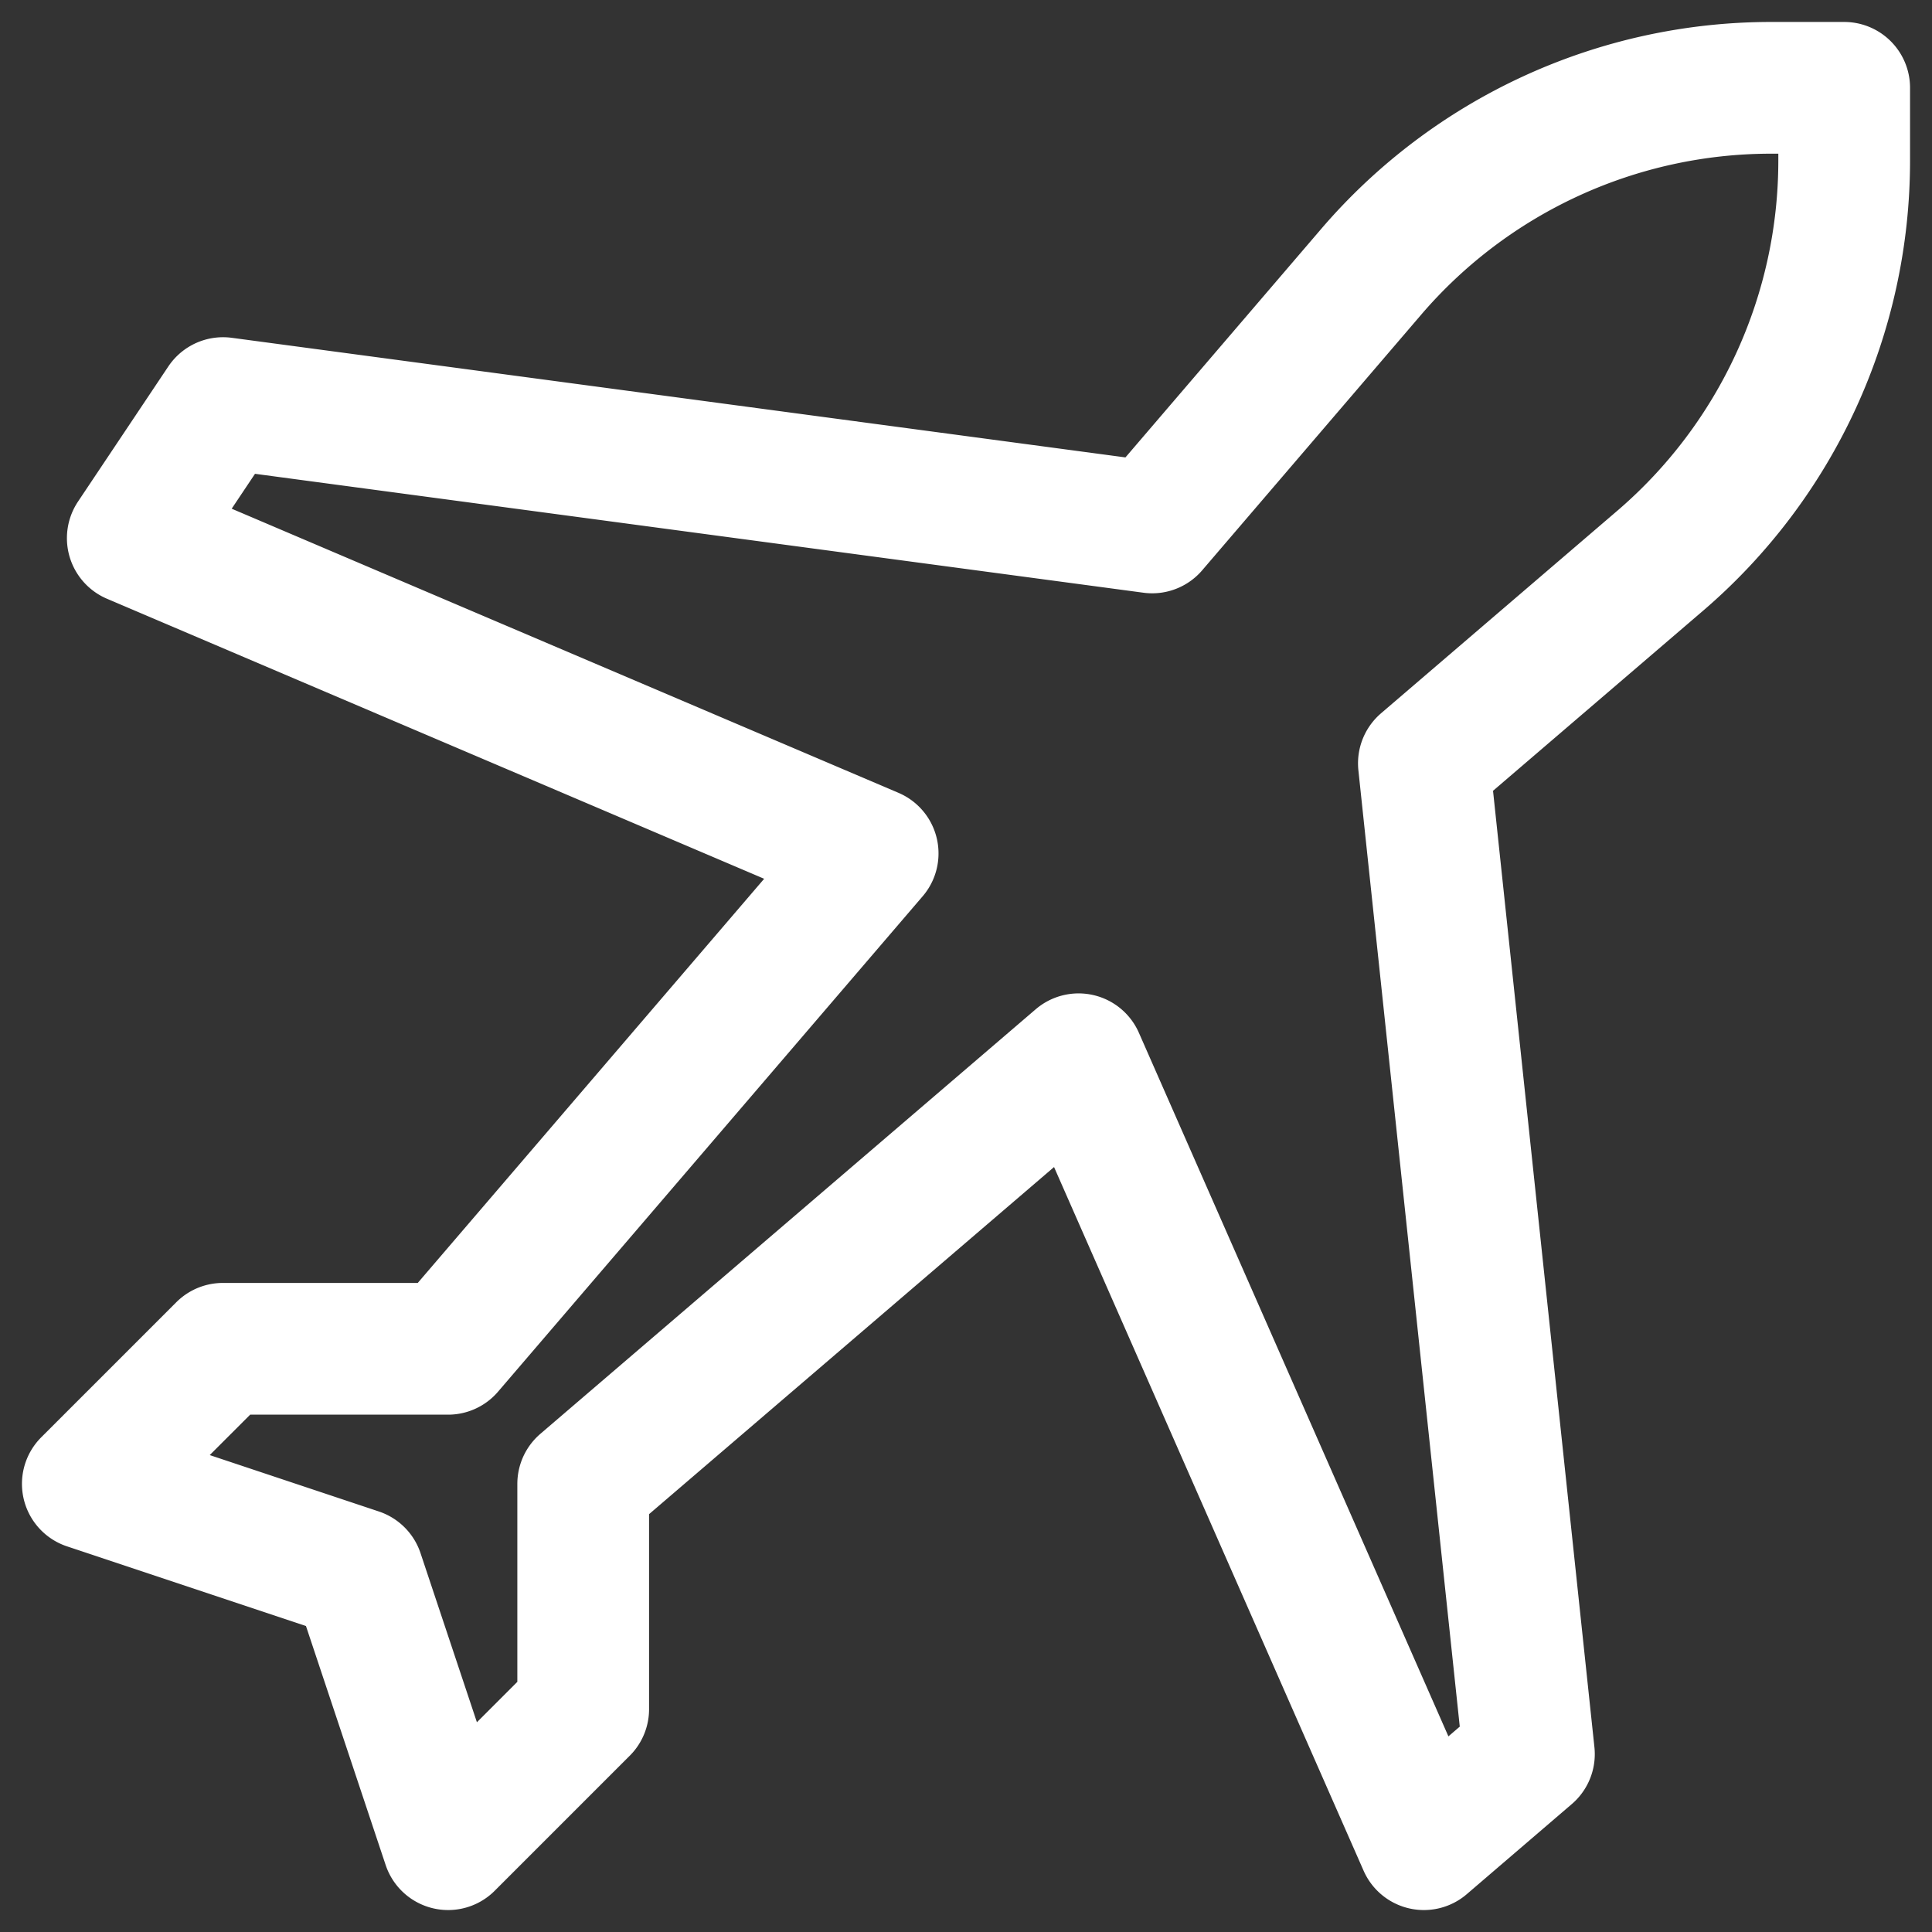 <svg width="22" height="22" fill="none" xmlns="http://www.w3.org/2000/svg"><rect width="100%" height="100%" fill="#333333" stroke="none"/><path d="M21 1h-.83a6 6 0 00-4.556 2.095L13.12 6.006 2.54 4.59 1.512 6.128l8.425 3.59-4.835 5.641H2.538L1 16.897l3.077 1.026L5.103 21l1.538-1.538v-2.565l5.641-4.835L16.214 21l1.196-1.026-1.196-11.282 2.69-2.306A6 6 0 0021 1.83V1z" stroke="#fff" stroke-width="1.5" stroke-linejoin="round"/></svg>